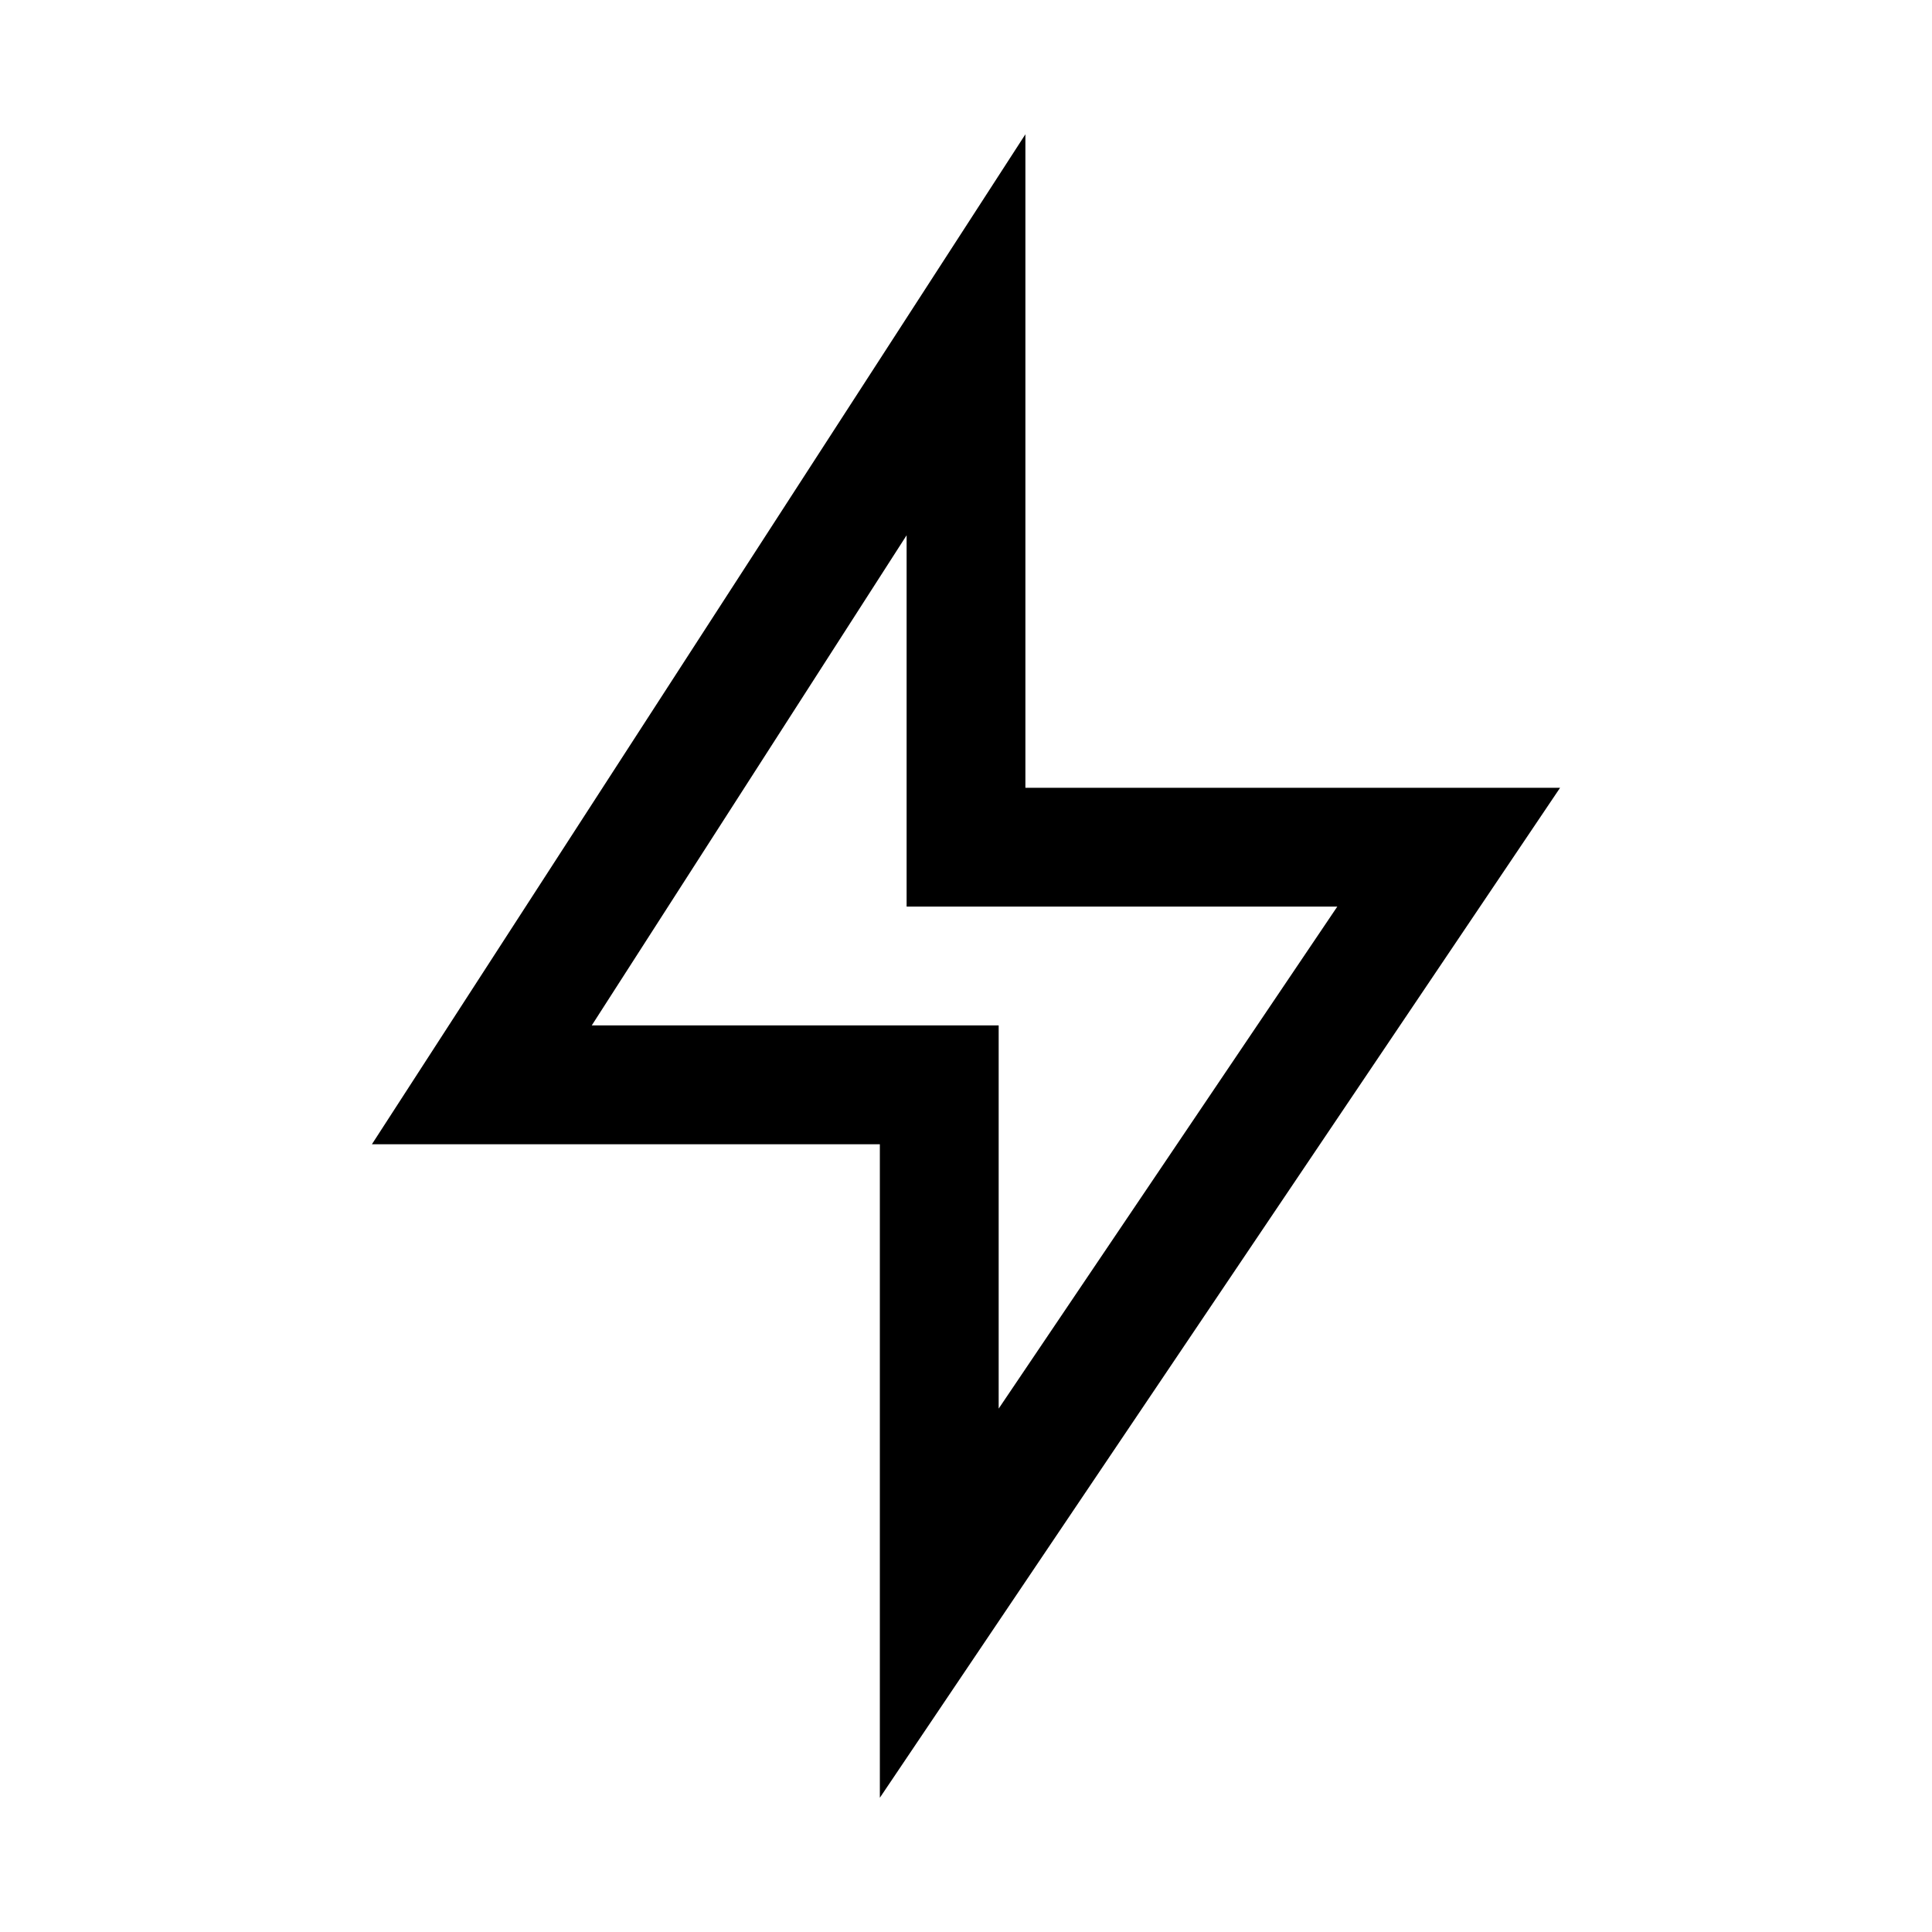 <?xml version="1.0" encoding="UTF-8"?>
<!-- Uploaded to: ICON Repo, www.svgrepo.com, Generator: ICON Repo Mixer Tools -->
<svg fill="#000000" width="800px" height="800px" version="1.1" viewBox="144 144 512 512" xmlns="http://www.w3.org/2000/svg">
 <path d="m557.44 352.77h-141.7v-173.18l-173.18 267.65h134.61v173.18zm-256.62 62.977 83.441-129.89v98.398h114.14l-89.742 133.04v-101.55z"/>
</svg>